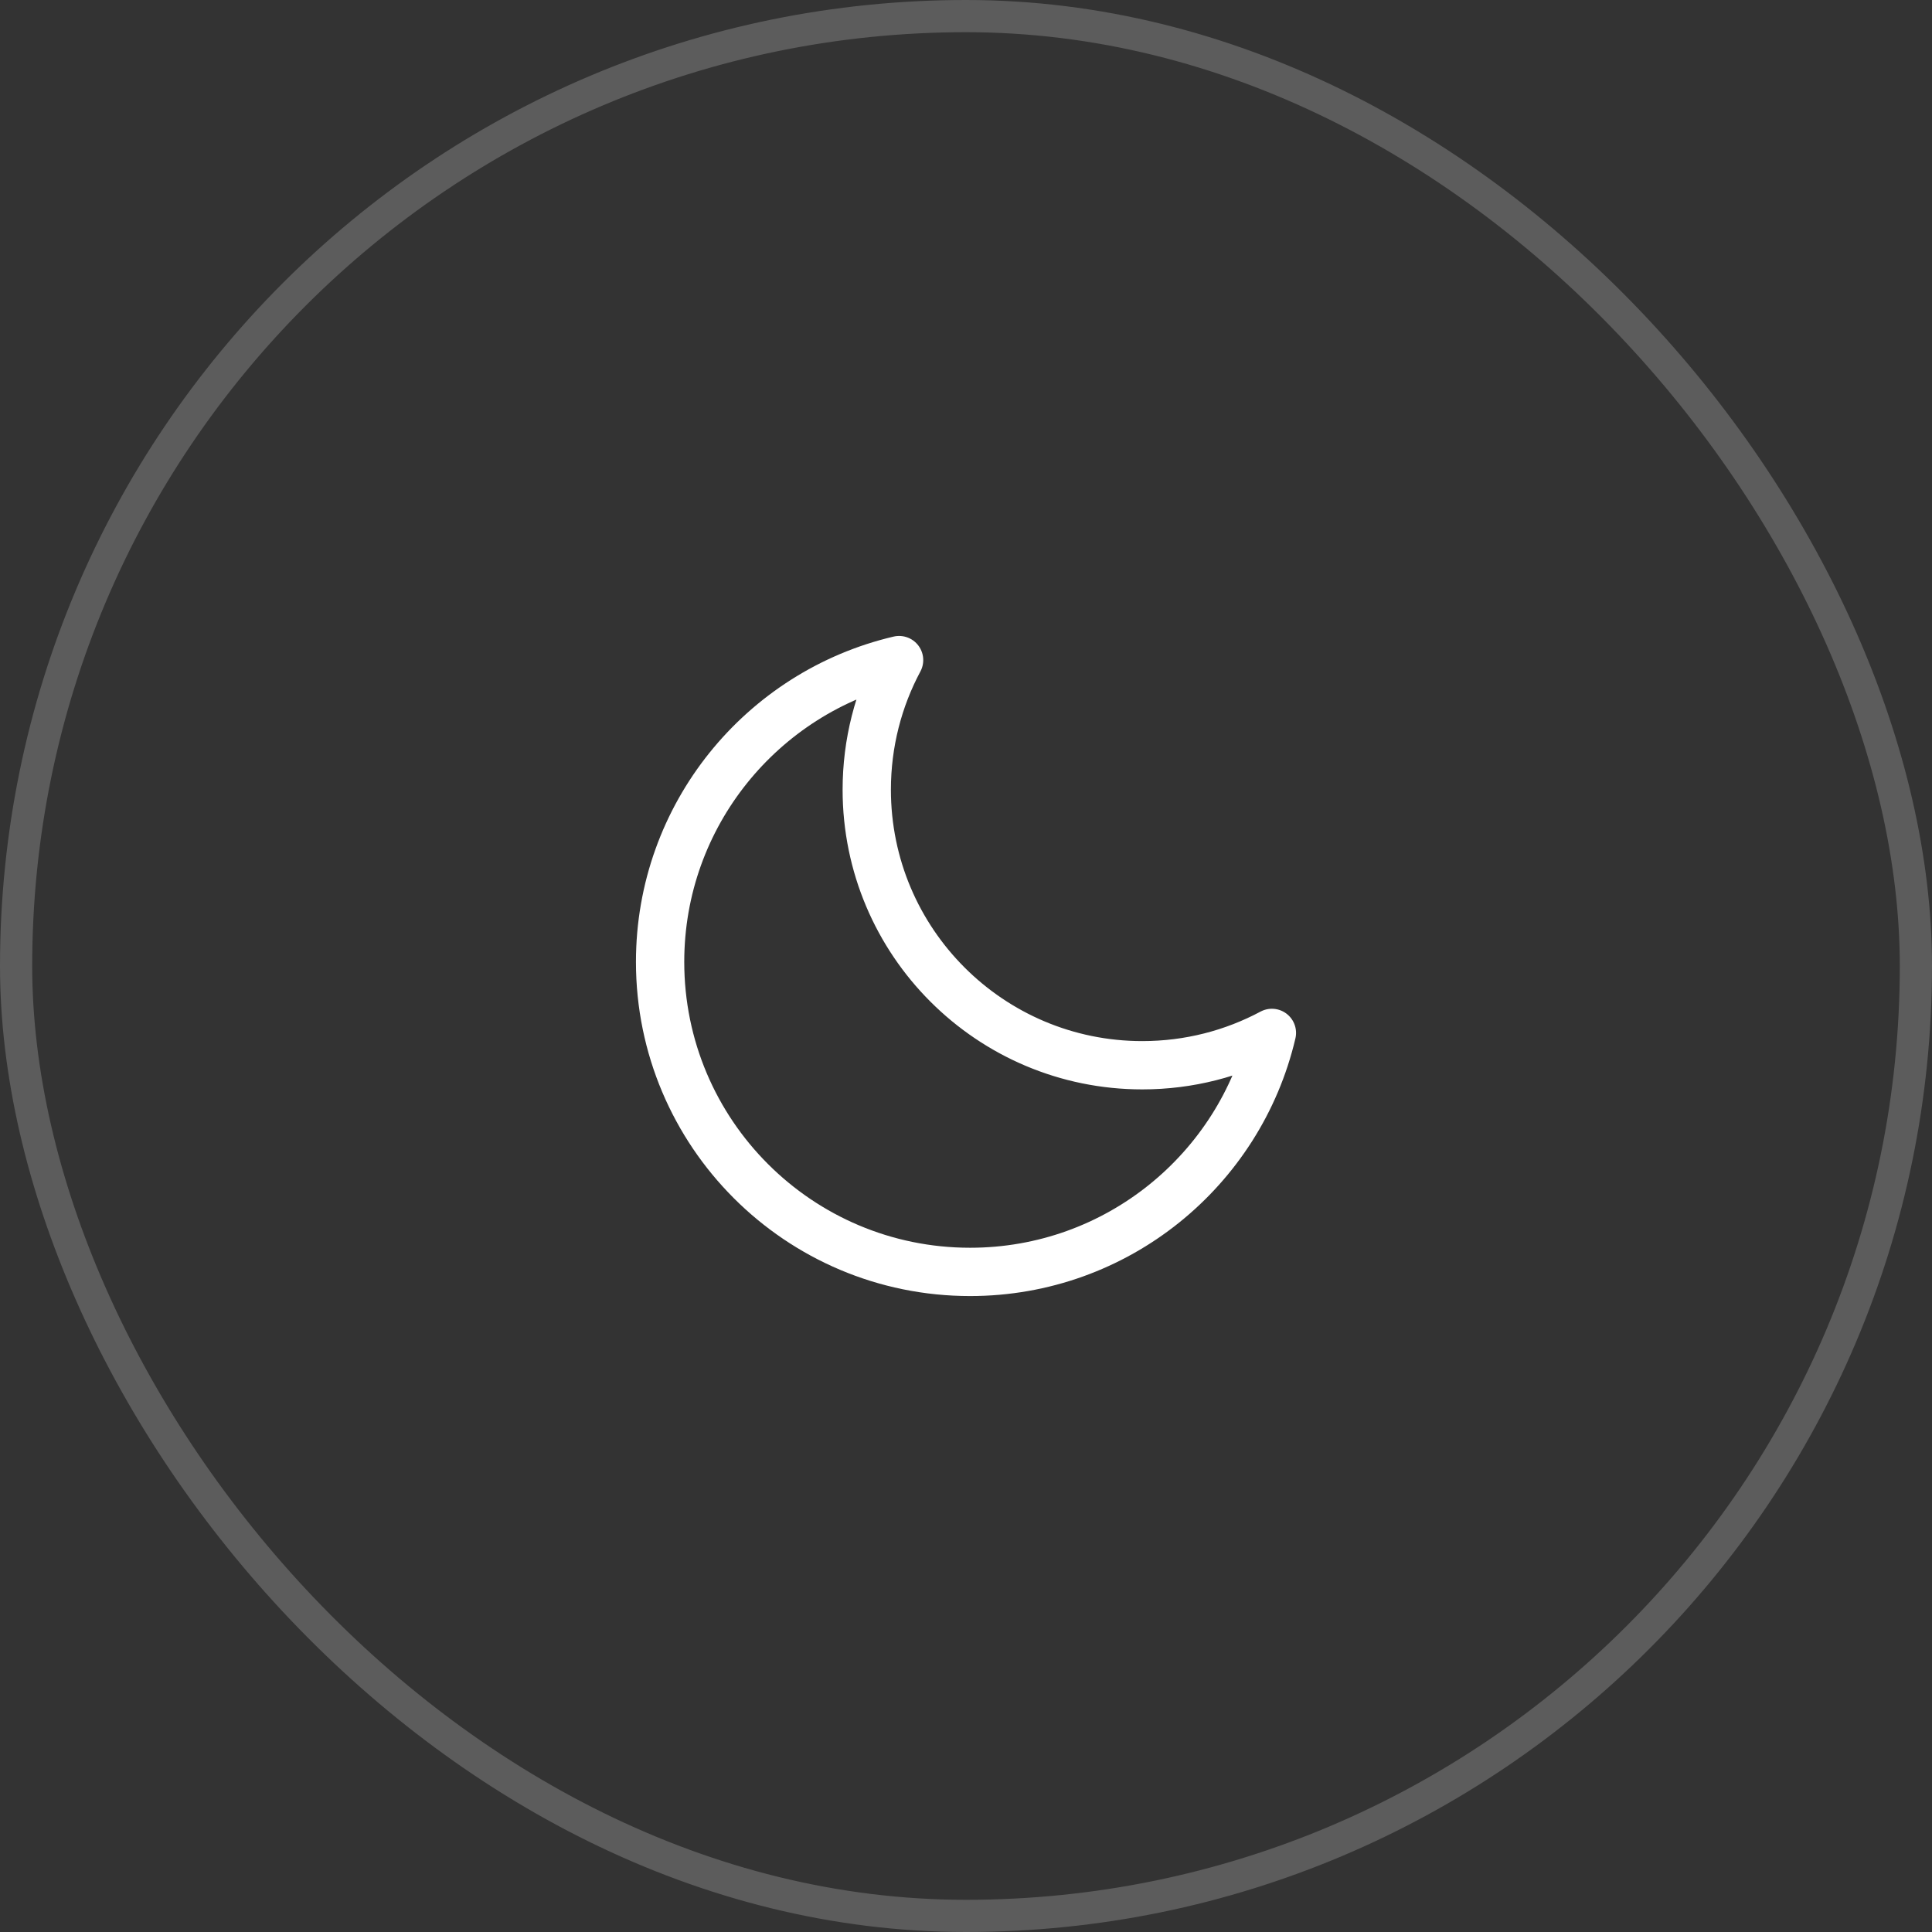 <?xml version="1.0" encoding="UTF-8"?> <svg xmlns="http://www.w3.org/2000/svg" width="60" height="60" viewBox="0 0 60 60" fill="none"><rect x="0" y="0" width="60" height="60" fill="#333333" stroke="none"/><rect x="0.5" y="0.5" width="59" height="59" rx="29.5" stroke="white" stroke-opacity="0.2"></rect><path d="M39.5 32.078C38.3 32.719 36.93 33.082 35.475 33.082C30.749 33.082 26.918 29.251 26.918 24.525C26.918 23.07 27.281 21.7 27.922 20.5C23.668 21.497 20.5 25.315 20.5 29.873C20.5 35.19 24.81 39.5 30.127 39.5C34.685 39.5 38.503 36.332 39.5 32.078Z" stroke="white" stroke-width="1.5" stroke-linecap="round" stroke-linejoin="round"></path></svg> 